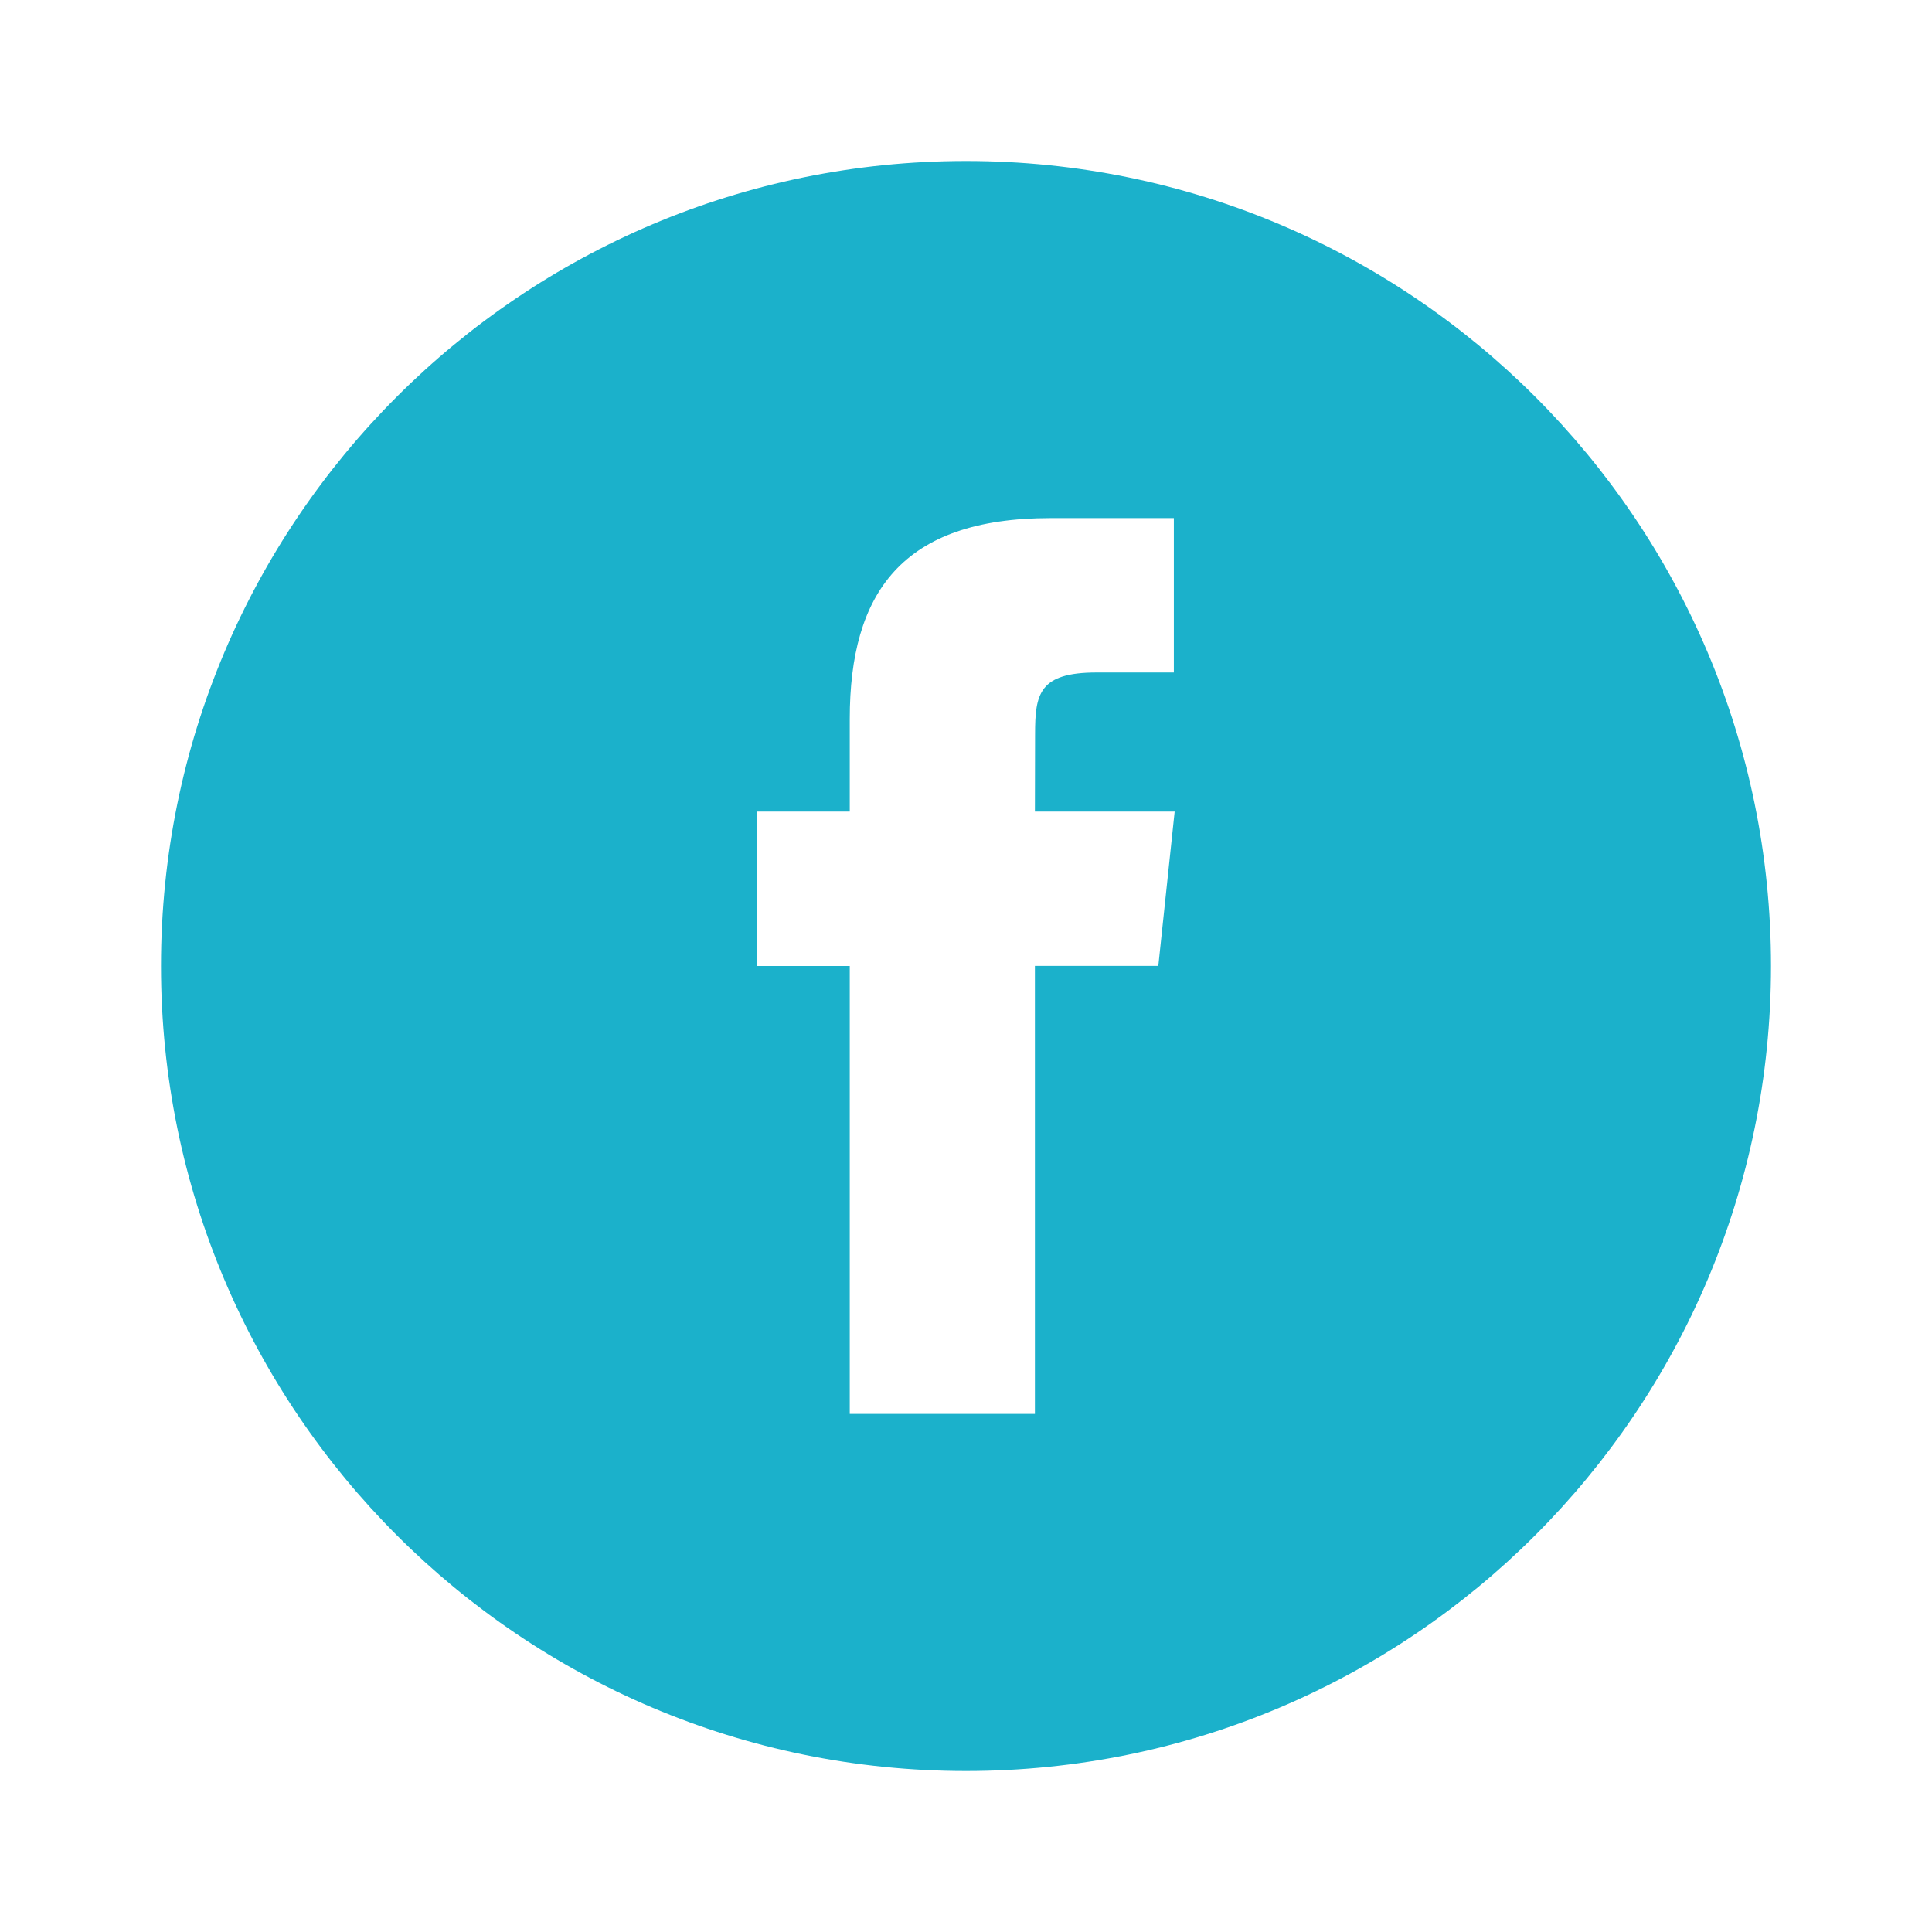 <?xml version="1.0" encoding="UTF-8"?>
<svg width="24px" height="24px" viewBox="0 0 24 24" version="1.1" xmlns="http://www.w3.org/2000/svg" xmlns:xlink="http://www.w3.org/1999/xlink">
    <!-- Generator: Sketch 52.6 (67491) - http://www.bohemiancoding.com/sketch -->
    <title>7.facebook-24px</title>
    <desc>Created with Sketch.</desc>
    <g id="7.facebook-24px" stroke="none" stroke-width="1" fill="none" fill-rule="evenodd">
        <g id="Facebook" transform="translate(2, 2)" fill="#1BB1CB">
            <g id="Layer_7">
                <path d="M10,0 C15.523,0 20,4.477 20,10 C20,15.523 15.523,20 10,20 C4.477,20 0,15.523 0,10 C0,4.477 4.477,0 10,0 Z M8.556,15.564 L10.856,15.564 L10.856,9.999 L12.389,9.999 L12.592,8.082 L10.856,8.082 L10.858,7.122 C10.858,6.622 10.906,6.354 11.623,6.354 L12.582,6.354 L12.582,4.436 L11.047,4.436 C9.204,4.436 8.556,5.366 8.556,6.931 L8.556,8.082 L7.407,8.082 L7.407,10 L8.556,10 L8.556,15.564 Z" id="Combined-Shape"></path>
            </g>
        </g>
    </g>
</svg>